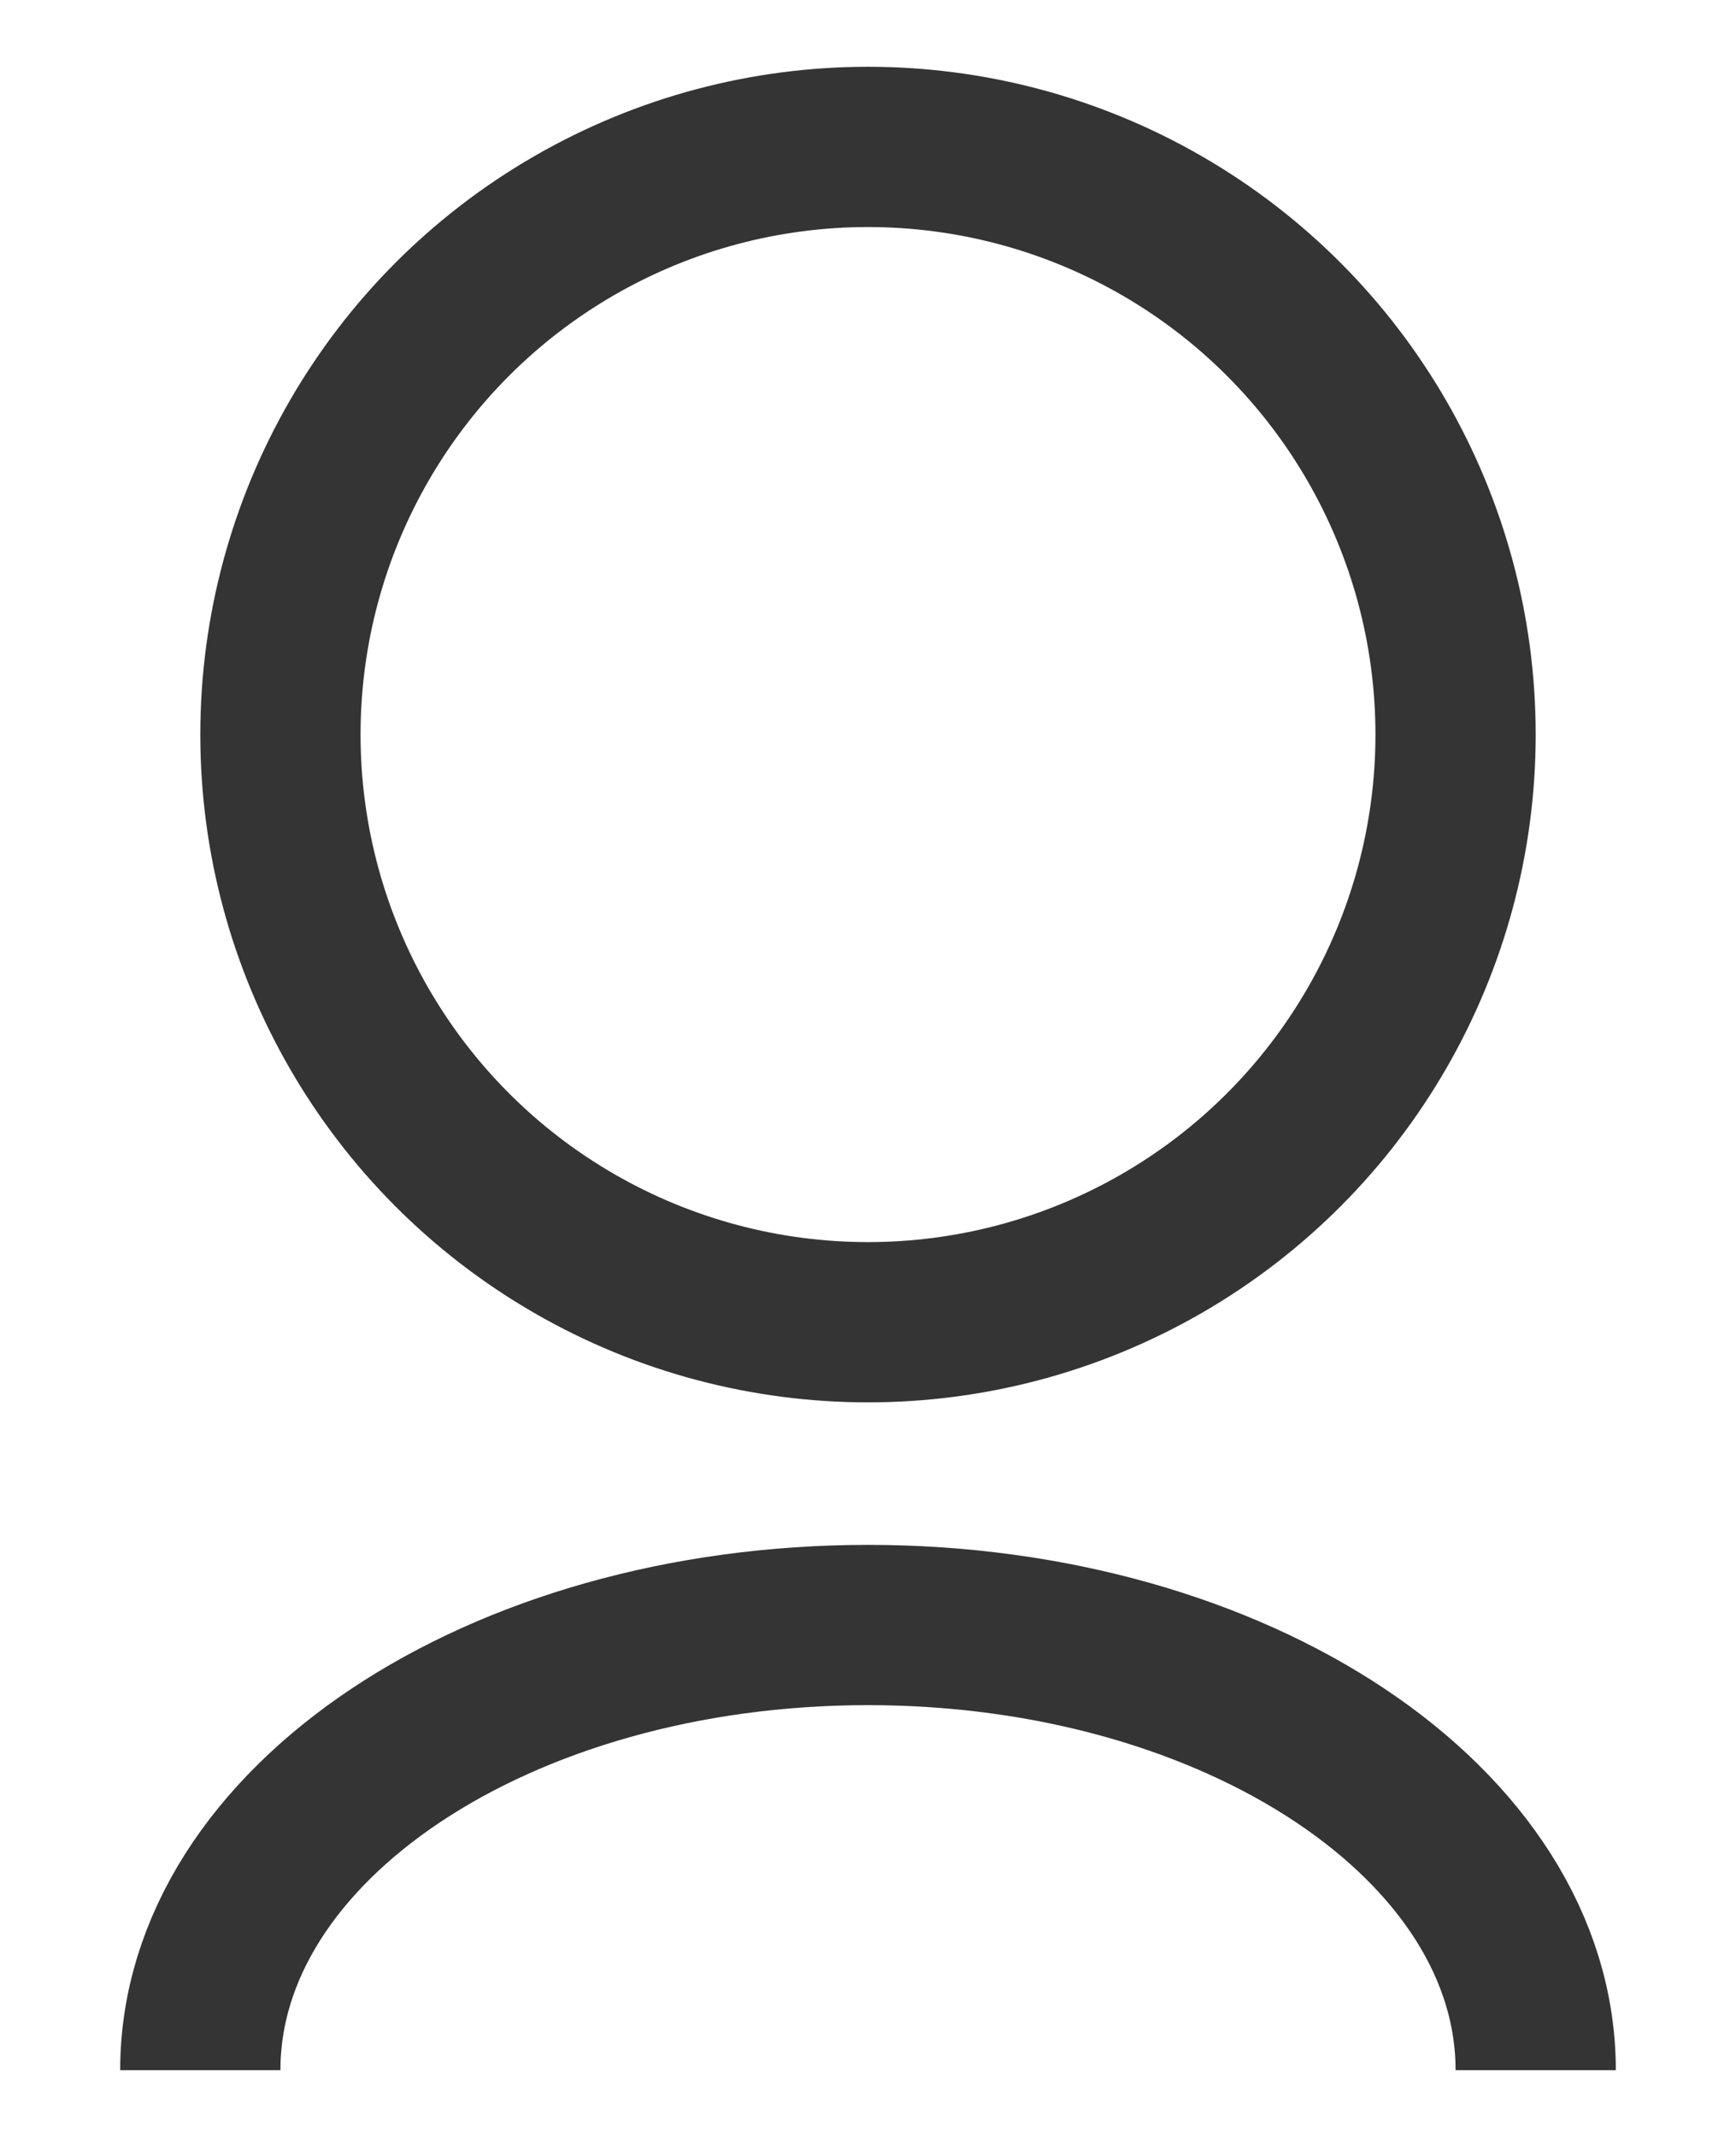 <svg width="13" height="16" viewBox="0 0 13 16" fill="none" xmlns="http://www.w3.org/2000/svg">
<circle cx="6.5" cy="5.5" r="4.4" stroke="#343434" stroke-width="1.2"/>
<path d="M1.5 15.5C1.5 13.659 3.739 12.167 6.5 12.167C9.261 12.167 11.5 13.659 11.5 15.5" stroke="#343434" stroke-width="1.2"/>
</svg>
